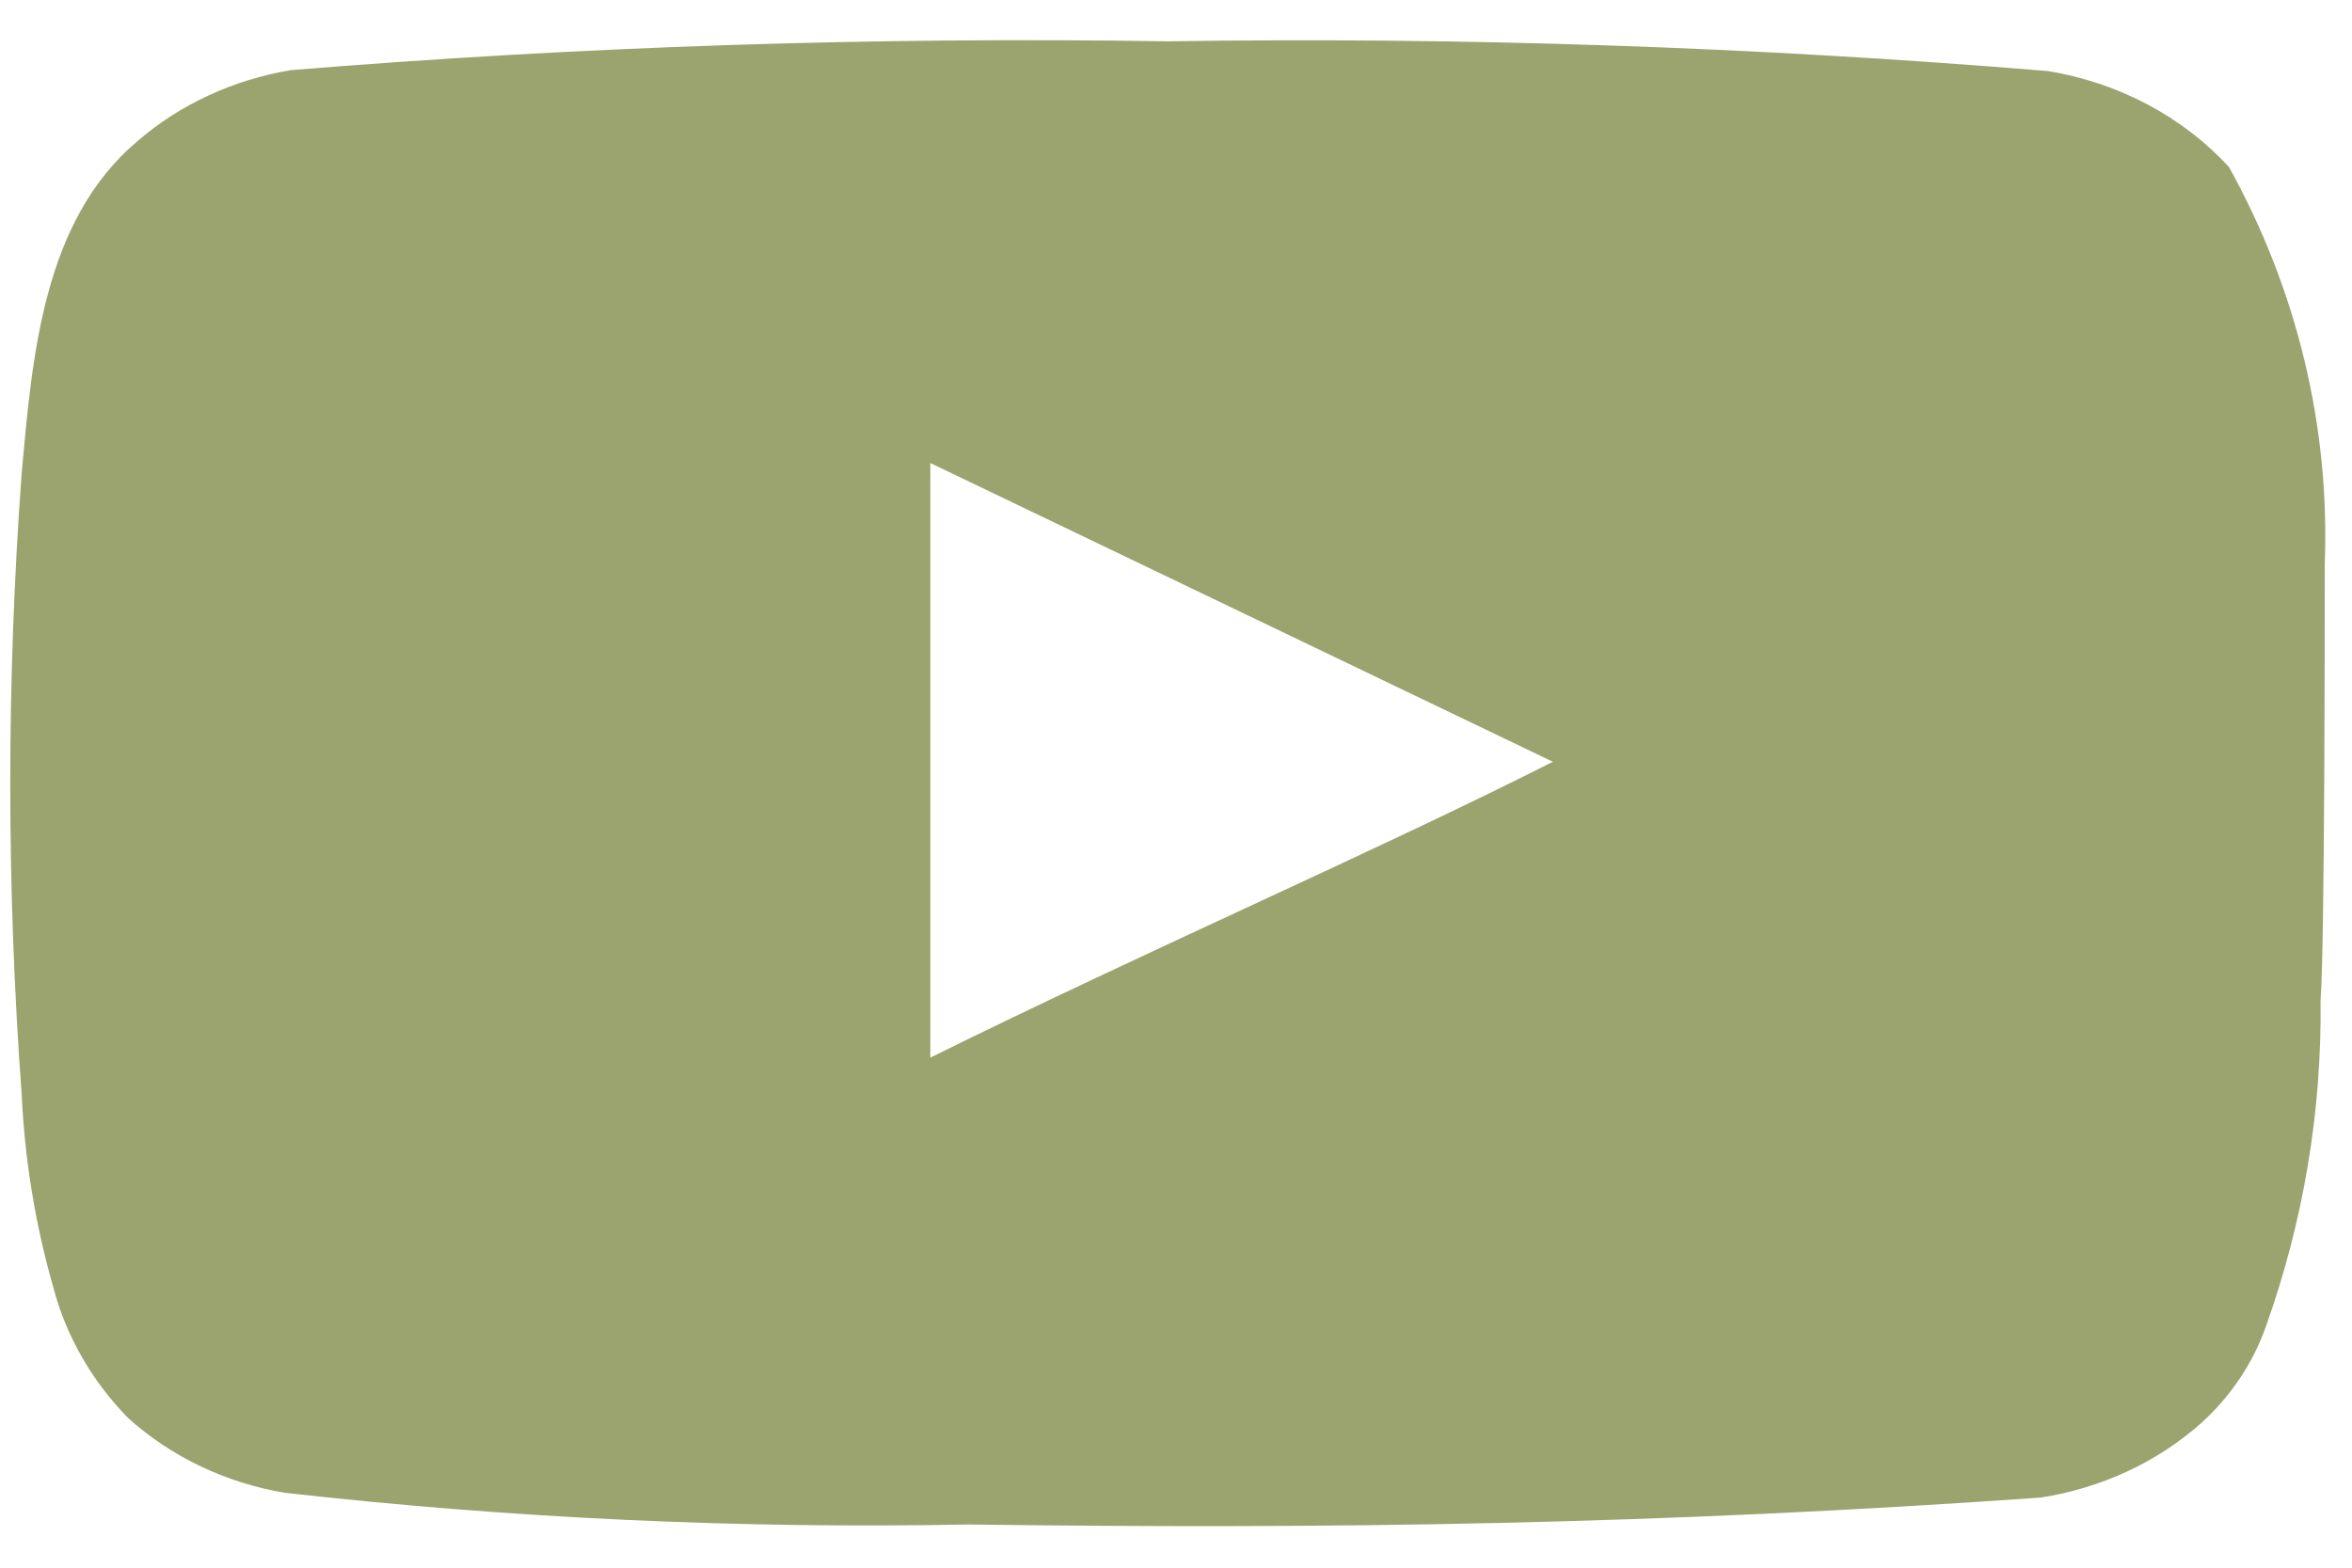 <svg width="51" height="34" viewBox="0 0 51 34" fill="none" xmlns="http://www.w3.org/2000/svg">
<path d="M50.409 12.229C50.522 9.247 49.808 6.288 48.334 3.625C47.334 2.533 45.946 1.795 44.412 1.542C38.067 1.016 31.696 0.8 25.326 0.896C18.979 0.796 12.631 1.004 6.309 1.521C5.059 1.729 3.902 2.264 2.979 3.063C0.927 4.792 0.699 7.75 0.471 10.25C0.14 14.745 0.14 19.255 0.471 23.75C0.537 25.157 0.766 26.554 1.155 27.917C1.43 28.969 1.986 29.942 2.774 30.75C3.703 31.591 4.886 32.157 6.172 32.375C11.088 32.929 16.041 33.159 20.994 33.063C28.974 33.167 35.975 33.063 44.252 32.479C45.569 32.274 46.786 31.707 47.741 30.854C48.38 30.271 48.856 29.556 49.132 28.771C49.948 26.485 50.348 24.092 50.318 21.688C50.409 20.521 50.409 13.479 50.409 12.229ZM20.173 22.938V10.042L33.672 16.521C29.887 18.438 24.893 20.604 20.173 22.938Z" fill="#9BA36E"/>
</svg>
